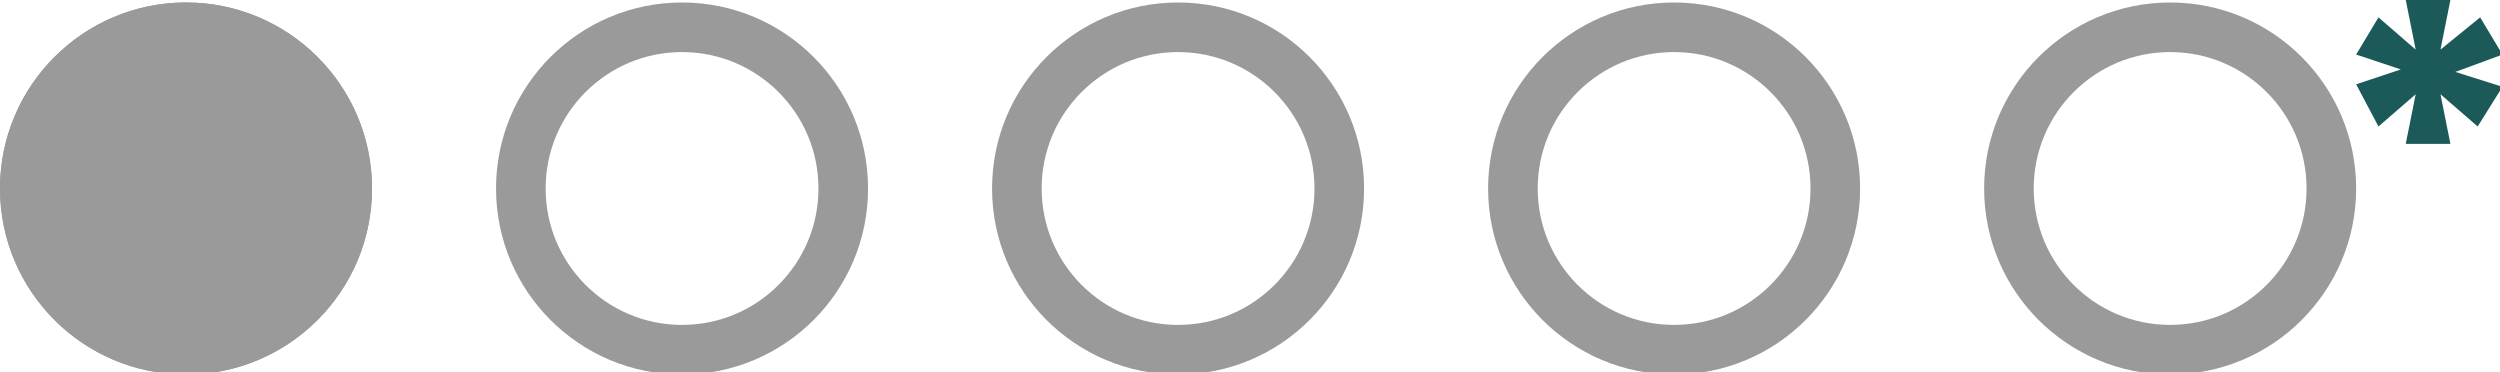 <?xml version="1.0" encoding="utf-8"?>
<!-- Generator: Adobe Illustrator 26.0.3, SVG Export Plug-In . SVG Version: 6.00 Build 0)  -->
<svg version="1.1" id="jeden-piec" xmlns="http://www.w3.org/2000/svg" xmlns:xlink="http://www.w3.org/1999/xlink" x="0px" y="0px"
	 viewBox="0 0 100.8 15" style="enable-background:new 0 0 100.8 15;" xml:space="preserve">
<style type="text/css">
	.st0{fill:#9A9A9A;}
	.st1{fill:none;stroke:#9A9A9A;stroke-width:2;}
	.st2{fill:none;}
	.st3{enable-background:new    ;}
	.st4{fill:#1B5A59;}
</style>
<g id="Ellipse_55" transform="translate(0 5)">
	<circle class="st0" cx="7.5" cy="2.6" r="7.5"/>
	<circle class="st1" cx="7.5" cy="2.6" r="6.5"/>
</g>
<g id="Ellipse_56" transform="translate(20 5)">
	<circle class="st2" cx="7.5" cy="2.6" r="7.5"/>
	<circle class="st1" cx="7.5" cy="2.6" r="6.5"/>
</g>
<g id="Ellipse_57" transform="translate(40 5)">
	<circle class="st2" cx="7.5" cy="2.6" r="7.5"/>
	<circle class="st1" cx="7.5" cy="2.6" r="6.5"/>
</g>
<g id="Ellipse_58" transform="translate(60 5)">
	<circle class="st2" cx="7.5" cy="2.6" r="7.5"/>
	<circle class="st1" cx="7.5" cy="2.6" r="6.5"/>
</g>
<g id="Ellipse_59" transform="translate(80 5)">
	<circle class="st2" cx="7.5" cy="2.6" r="7.5"/>
	<circle class="st1" cx="7.5" cy="2.6" r="6.5"/>
</g>
<g class="st3">
	<path class="st4" d="M100,0.7l0.9,1.5L99,2.9l1.9,0.6l-1,1.6l-1.5-1.3l0.4,2H97l0.4-2l-1.5,1.3L95,3.4l1.8-0.6L95,2.2l0.9-1.5
		L97.4,2L97,0h1.8l-0.4,2L100,0.7z"/>
</g>
</svg>
